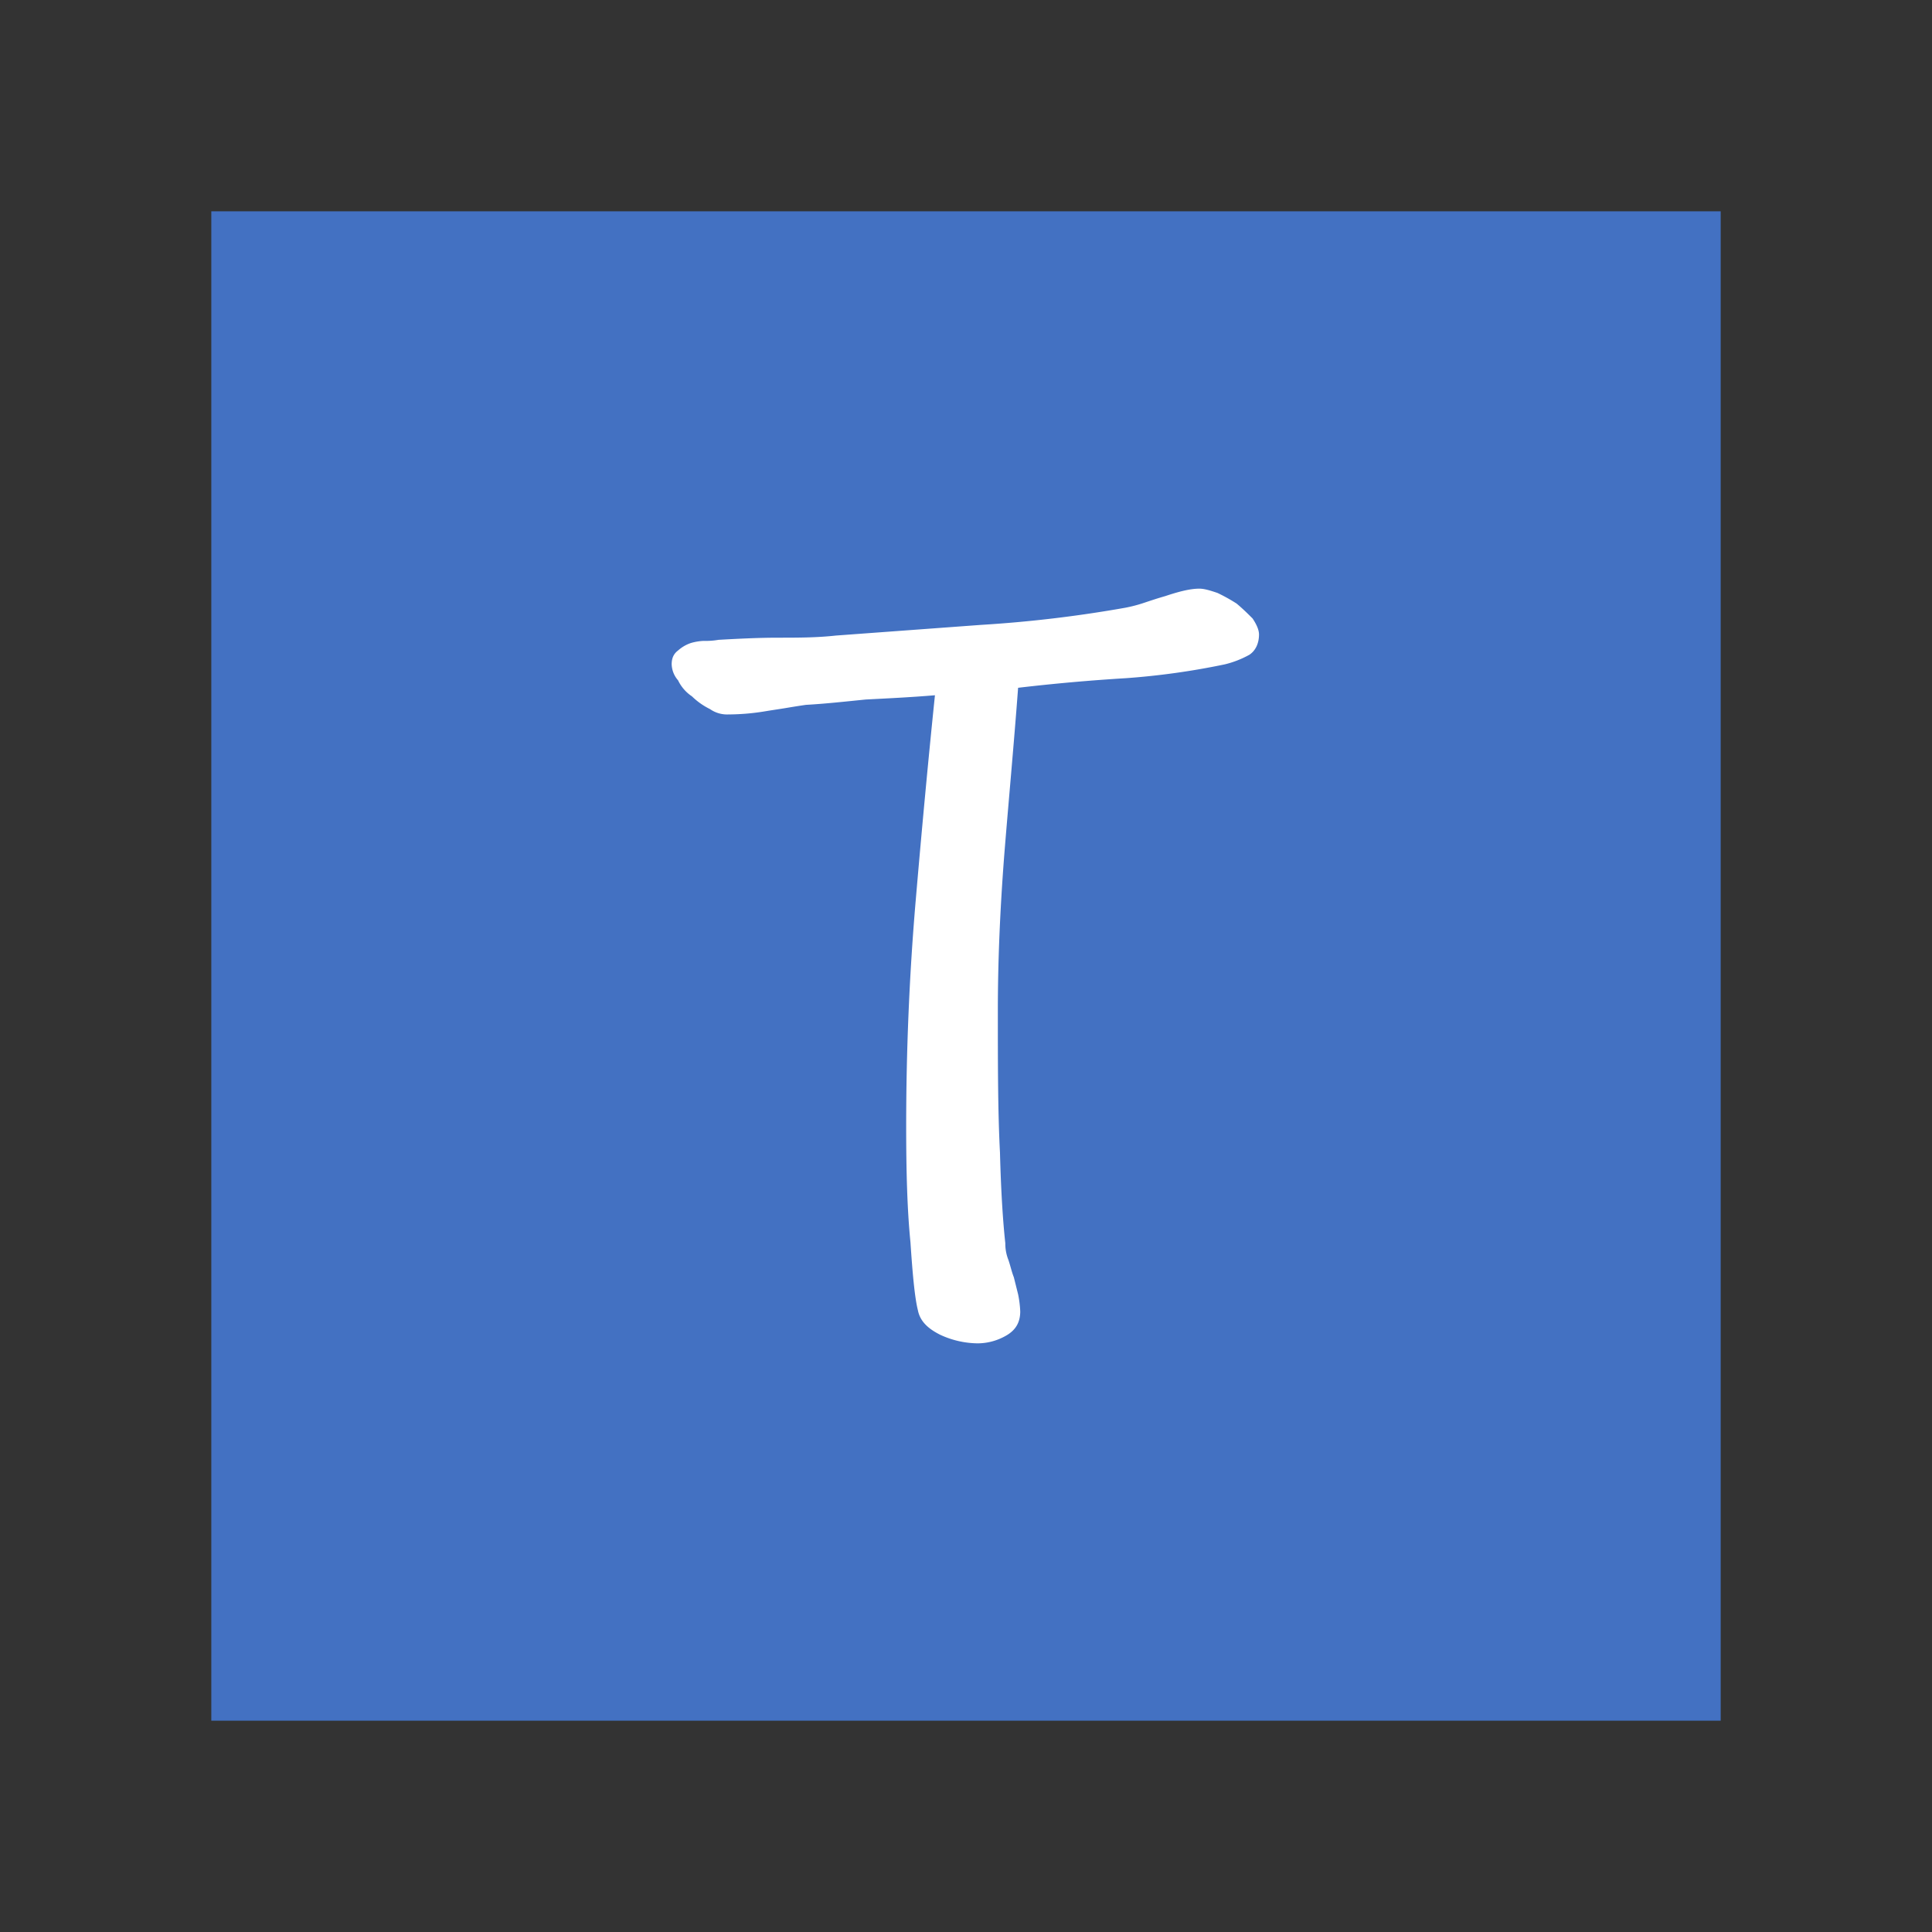 <svg t="1712588794437" class="icon" viewBox="0 0 1024 1024" version="1.1" xmlns="http://www.w3.org/2000/svg" p-id="1866"
    width="200" height="200">
    <rect x="0" y="0" width="1024" height="1024" fill="#333333" stroke="none"/>
    <path d="M112 112h800v800H112z" fill="#4472C4" fill-opacity="0.99" p-id="1867"></path>
    <path
        d="M667.3 336.294q0-3.39-3.39-8.475c-2.26-2.26-5.085-5.085-8.475-7.91a91.408 91.408 0 0 0-10.169-5.65c-3.39-1.13-6.78-2.26-9.6-2.26-5.085 0-11.3 1.695-18.079 3.955-3.955 1.13-7.345 2.26-10.734 3.39a75.263 75.263 0 0 1-10.734 2.825 669.733 669.733 0 0 1-76.271 9.04l-76.842 5.651c-10.169 1.13-20.339 1.13-30.508 1.13-10.734 0-21.469 0.565-31.638 1.13a40.021 40.021 0 0 1-7.91 0.565 28.358 28.358 0 0 0-6.78 1.13 19.536 19.536 0 0 0-6.78 3.955c-2.26 1.695-3.39 3.955-3.39 7.345a13.569 13.569 0 0 0 3.39 8.475 21.117 21.117 0 0 0 7.345 8.475 37.117 37.117 0 0 0 9.6 6.78 15.783 15.783 0 0 0 9.6 2.825 121.97 121.97 0 0 0 19.774-1.695c3.39-0.565 7.345-1.13 10.734-1.695s6.78-1.13 10.734-1.695c10.169-0.565 20.339-1.695 31.638-2.825 10.734-0.565 23.164-1.13 36.723-2.26q-5.085 49.153-10.169 108.475t-5.075 120.336c0 23.729 0.565 44.068 2.26 61.017 1.13 16.949 2.26 29.379 3.955 36.158 1.13 5.65 5.085 9.6 11.864 12.994a48.164 48.164 0 0 0 19.774 4.52 30.373 30.373 0 0 0 15.819-4.52c4.52-2.825 6.78-6.78 6.78-12.429a56.339 56.339 0 0 0-1.13-9.04l-2.26-9.04c-1.13-2.825-1.695-5.65-2.825-9.04a23.421 23.421 0 0 1-1.695-9.04c-1.13-10.169-2.26-25.989-2.825-48.023-1.13-21.469-1.13-46.893-1.13-75.141 0-25.989 1.13-53.107 3.39-82.486 2.26-28.249 5.085-58.192 7.345-88.7a1017.409 1017.409 0 0 1 57.062-5.085 392.205 392.205 0 0 0 52.542-7.345 51.819 51.819 0 0 0 12.994-5.085c3.386-2.258 5.086-6.212 5.086-10.732z"
        fill="#FFFFFF" p-id="1868"></path>
</svg>